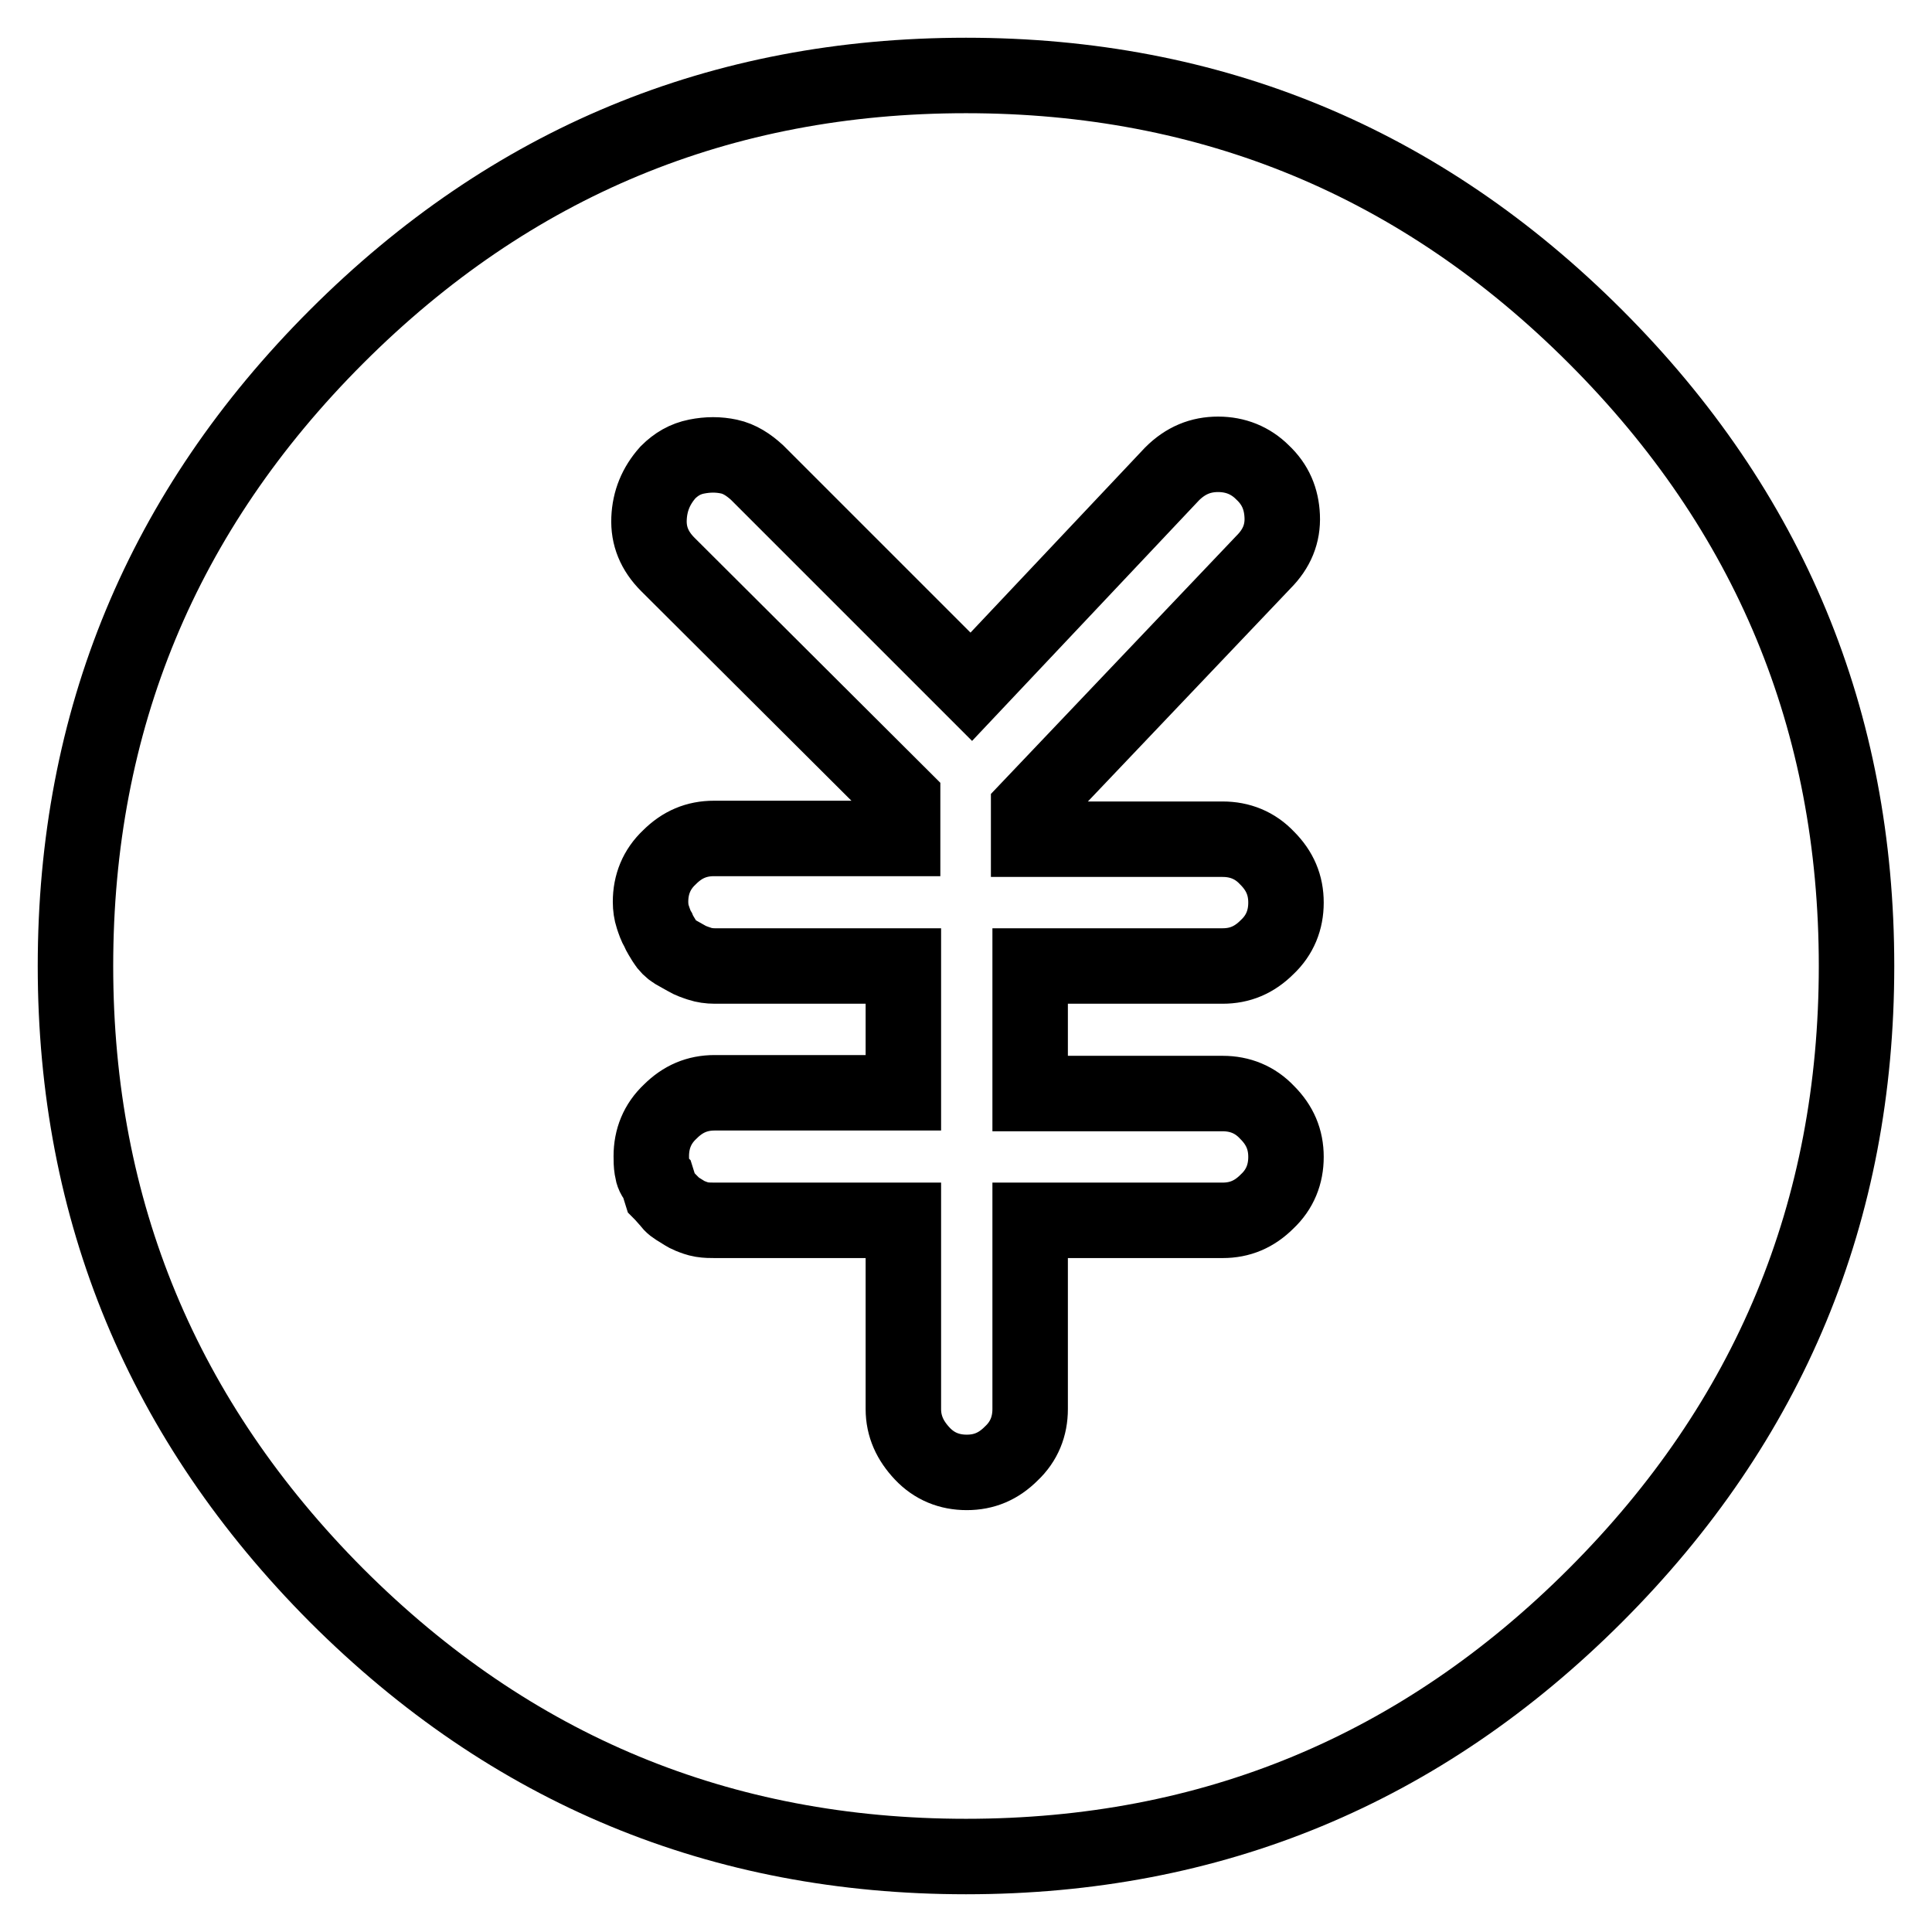 <?xml version="1.0" encoding="utf-8"?>
<!-- Svg Vector Icons : http://www.onlinewebfonts.com/icon -->
<!DOCTYPE svg PUBLIC "-//W3C//DTD SVG 1.1//EN" "http://www.w3.org/Graphics/SVG/1.1/DTD/svg11.dtd">
<svg version="1.1" xmlns="http://www.w3.org/2000/svg" xmlns:xlink="http://www.w3.org/1999/xlink" x="0px" y="0px" viewBox="0 0 256 256" enable-background="new 0 0 256 256" xml:space="preserve">
<g> <path stroke-width="10" fill-opacity="0" stroke="#000000"  d="M128,10c-32.5,0-60.3,11.5-83.4,34.6C21.5,67.7,10,95.5,10,128c0,32.5,11.6,60.3,34.6,83.4 C67.7,234.5,95.5,246,128,246s60.3-11.5,83.4-34.6S246,160.5,246,128c0-32.5-11.5-60.3-34.6-83.4C188.3,21.5,160.5,10,128,10z  M162,144.9c2.3,0,4.3,0.8,5.9,2.5c1.7,1.7,2.5,3.6,2.5,5.9c0,2.3-0.8,4.3-2.5,5.9c-1.7,1.7-3.6,2.5-5.9,2.5h-25.5v25 c0,2.3-0.8,4.3-2.5,5.9c-1.7,1.7-3.6,2.5-5.9,2.5c-2.3,0-4.3-0.8-5.9-2.5s-2.5-3.6-2.5-5.9v-25h-25c-0.5,0-1.1,0-1.7-0.1 c-0.6-0.1-1.1-0.3-1.6-0.5s-0.9-0.5-1.4-0.8c-0.5-0.3-1-0.6-1.3-1.1c-0.4-0.4-0.7-0.8-1.1-1.2l-0.5-1.6c-0.4-0.4-0.6-0.8-0.7-1.5 c-0.1-0.6-0.1-1.2-0.1-1.7c0-2.3,0.8-4.3,2.5-5.9c1.7-1.7,3.6-2.5,5.9-2.5h25V128h-25c-0.7,0-1.4-0.1-2-0.3 c-0.6-0.2-1.2-0.4-1.7-0.7c-0.5-0.3-1.1-0.6-1.6-0.9c-0.5-0.3-1-0.8-1.3-1.3c-0.3-0.5-0.7-1.1-0.9-1.6c-0.3-0.5-0.5-1.1-0.7-1.7 c-0.2-0.6-0.3-1.3-0.3-2c0-2.3,0.8-4.3,2.5-5.9c1.7-1.7,3.6-2.5,5.9-2.5h25v-5.3L88.5,74.8C86.7,73,85.9,71,86,68.7 c0.1-2.3,0.9-4.3,2.5-6.1c1.1-1.1,2.3-1.8,3.8-2.1c1.5-0.3,2.9-0.3,4.3,0c1.4,0.3,2.6,1.1,3.7,2.1l28.4,28.4l26.6-28.2 c1.8-1.8,3.8-2.6,6.1-2.6s4.3,0.8,5.9,2.4c1.7,1.6,2.5,3.5,2.6,5.8c0.1,2.3-0.7,4.3-2.5,6.1l-31.1,32.7v4H162 c2.3,0,4.3,0.8,5.9,2.5c1.7,1.7,2.5,3.6,2.5,5.9s-0.8,4.3-2.5,5.9c-1.7,1.7-3.6,2.5-5.9,2.5h-25.5v16.9L162,144.9L162,144.9z"/></g>
</svg>
